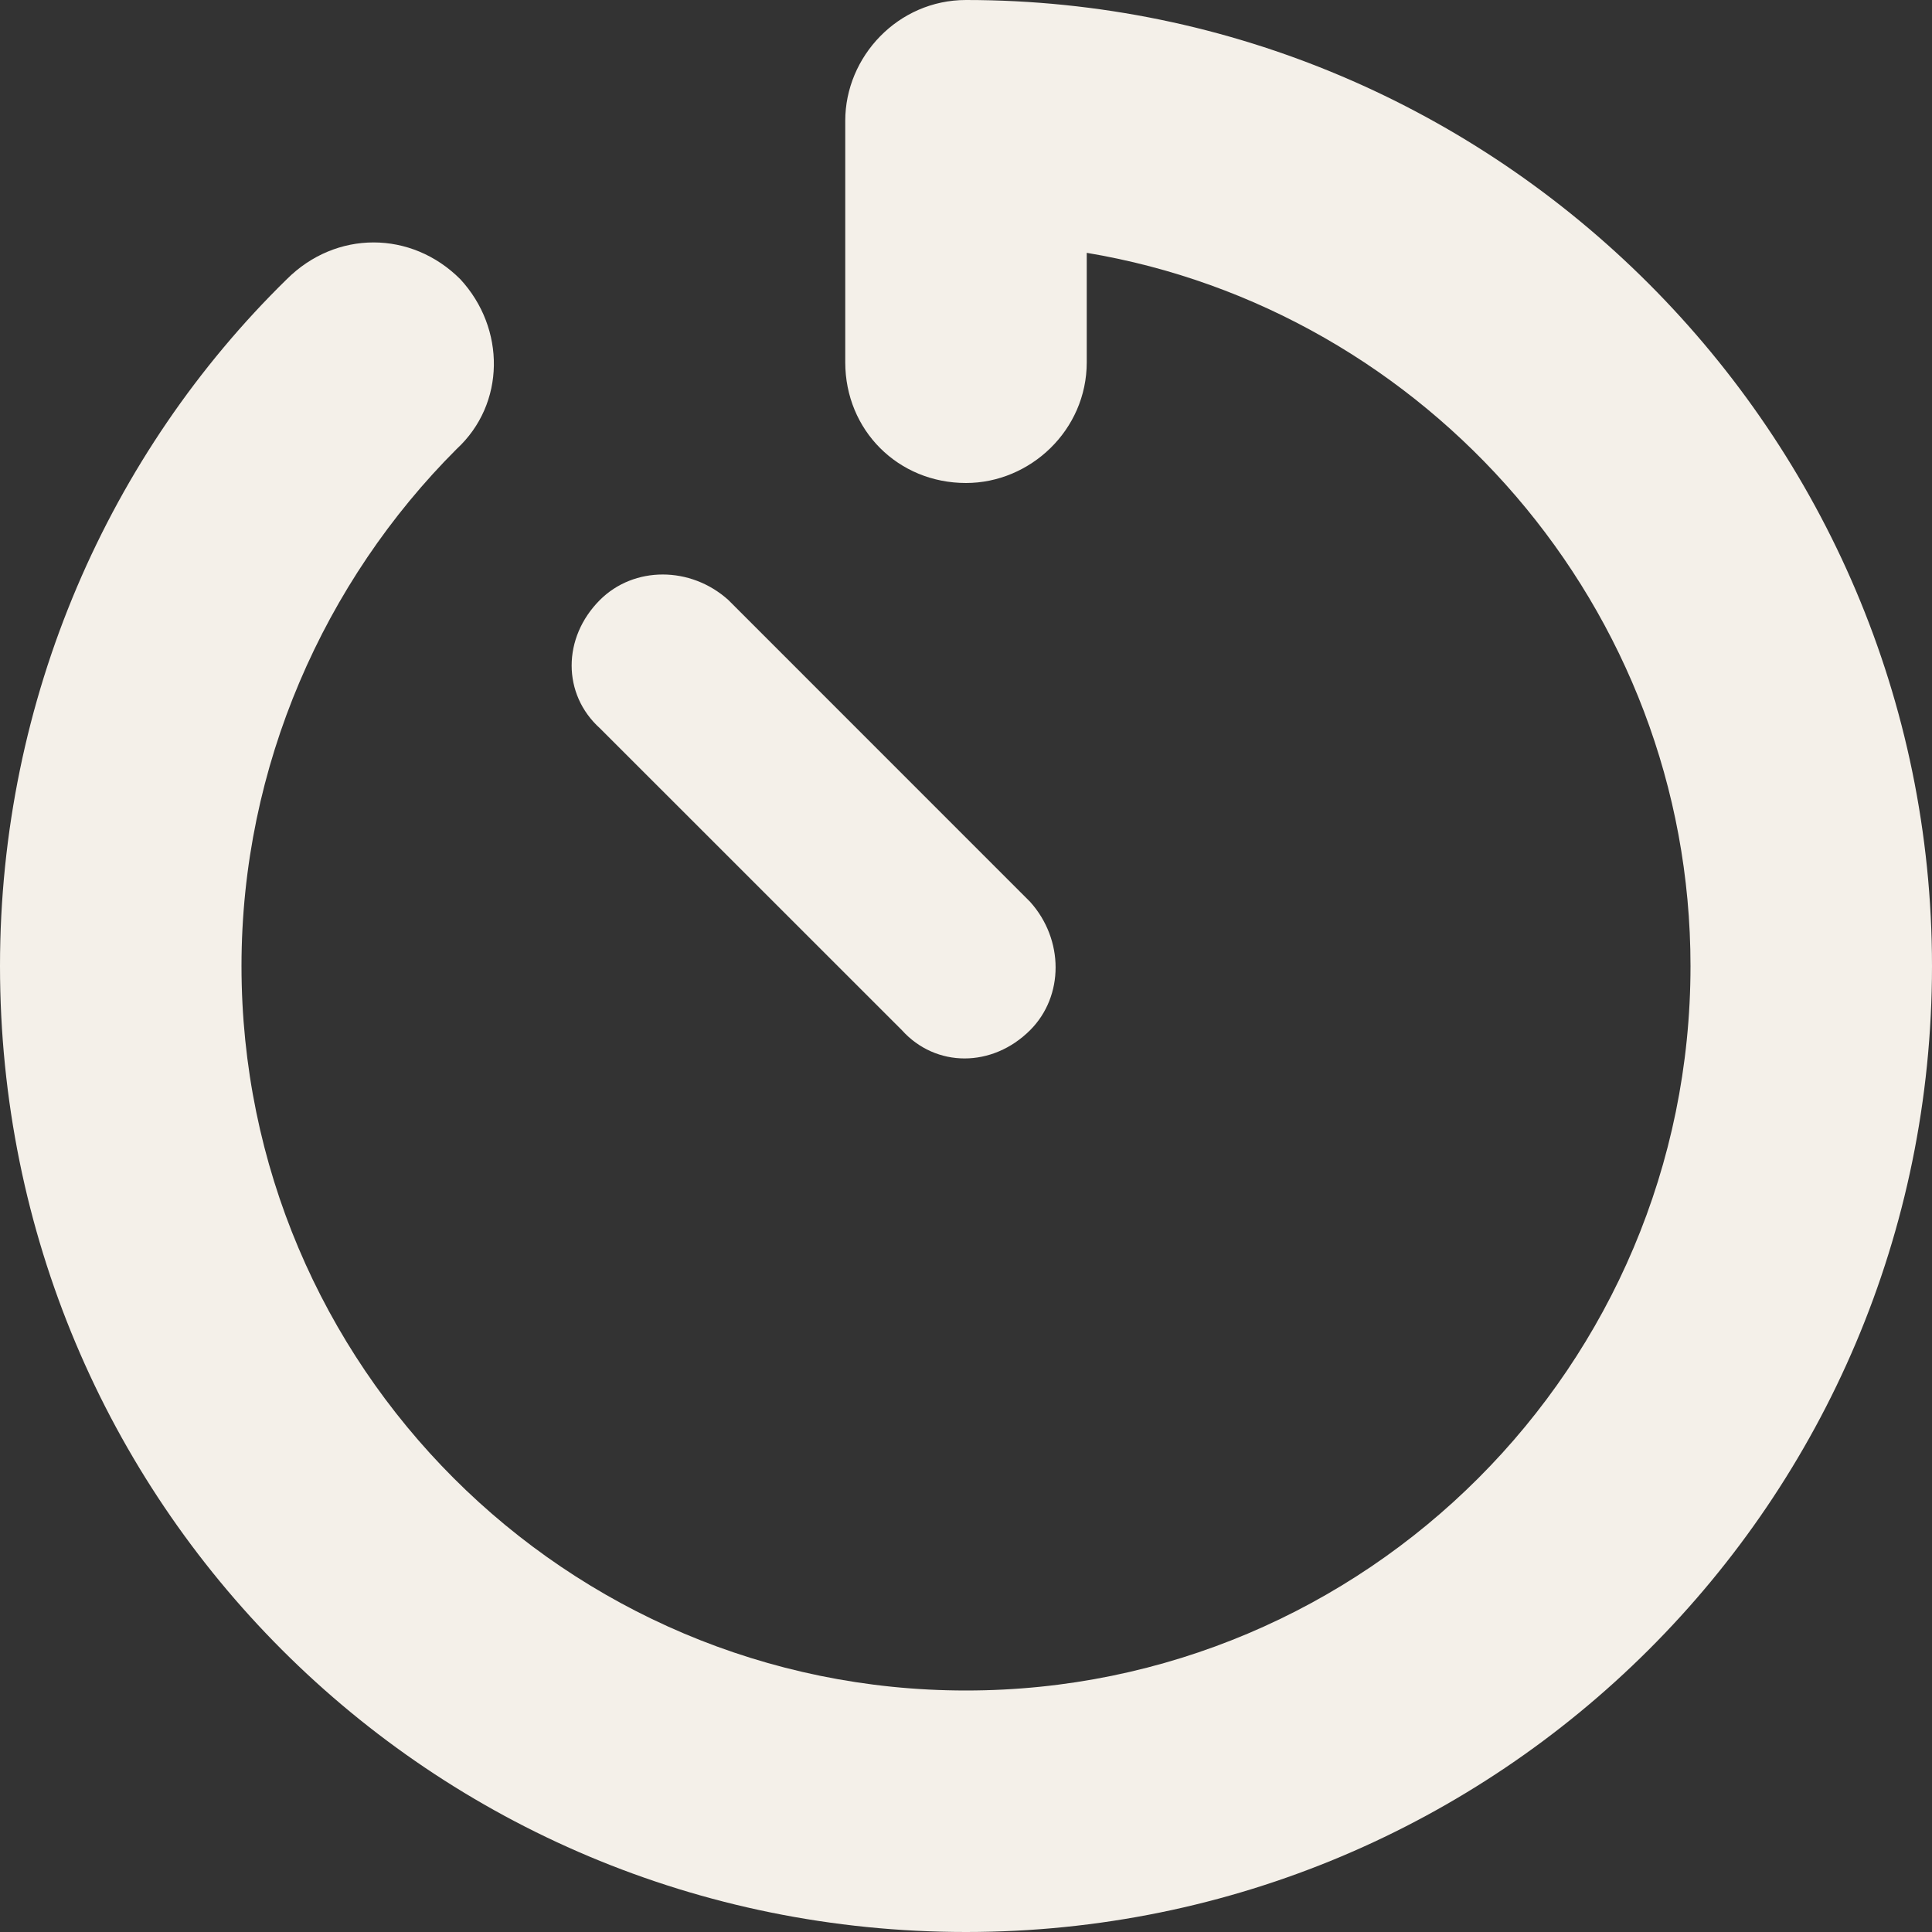 <?xml version="1.0" encoding="UTF-8"?> <svg xmlns="http://www.w3.org/2000/svg" width="30" height="30" viewBox="0 0 30 30" fill="none"><rect x="0" y="0" width="30" height="30" fill="#333333" stroke="none"/><path d="M15 0C23.262 0 30 6.738 30 15C30 23.32 23.262 30 15 30C6.68 30 0 23.32 0 15C0 10.84 1.699 7.031 4.453 4.336C5.215 3.574 6.387 3.574 7.148 4.336C7.852 5.098 7.852 6.27 7.09 6.973C5.039 9.023 3.75 11.895 3.75 15C3.75 21.211 8.789 26.25 15 26.25C21.211 26.25 26.25 21.211 26.25 15C26.25 9.434 22.148 4.805 16.875 3.926V5.625C16.875 6.68 15.996 7.5 15 7.5C13.945 7.5 13.125 6.68 13.125 5.625V1.875C13.125 0.879 13.945 0 15 0ZM11.309 9.316L15.996 14.004C16.523 14.59 16.523 15.469 15.996 15.996C15.41 16.582 14.531 16.582 14.004 15.996L9.316 11.309C8.73 10.781 8.73 9.902 9.316 9.316C9.844 8.789 10.723 8.789 11.309 9.316Z" fill="#F4F0E9"></path></svg> 